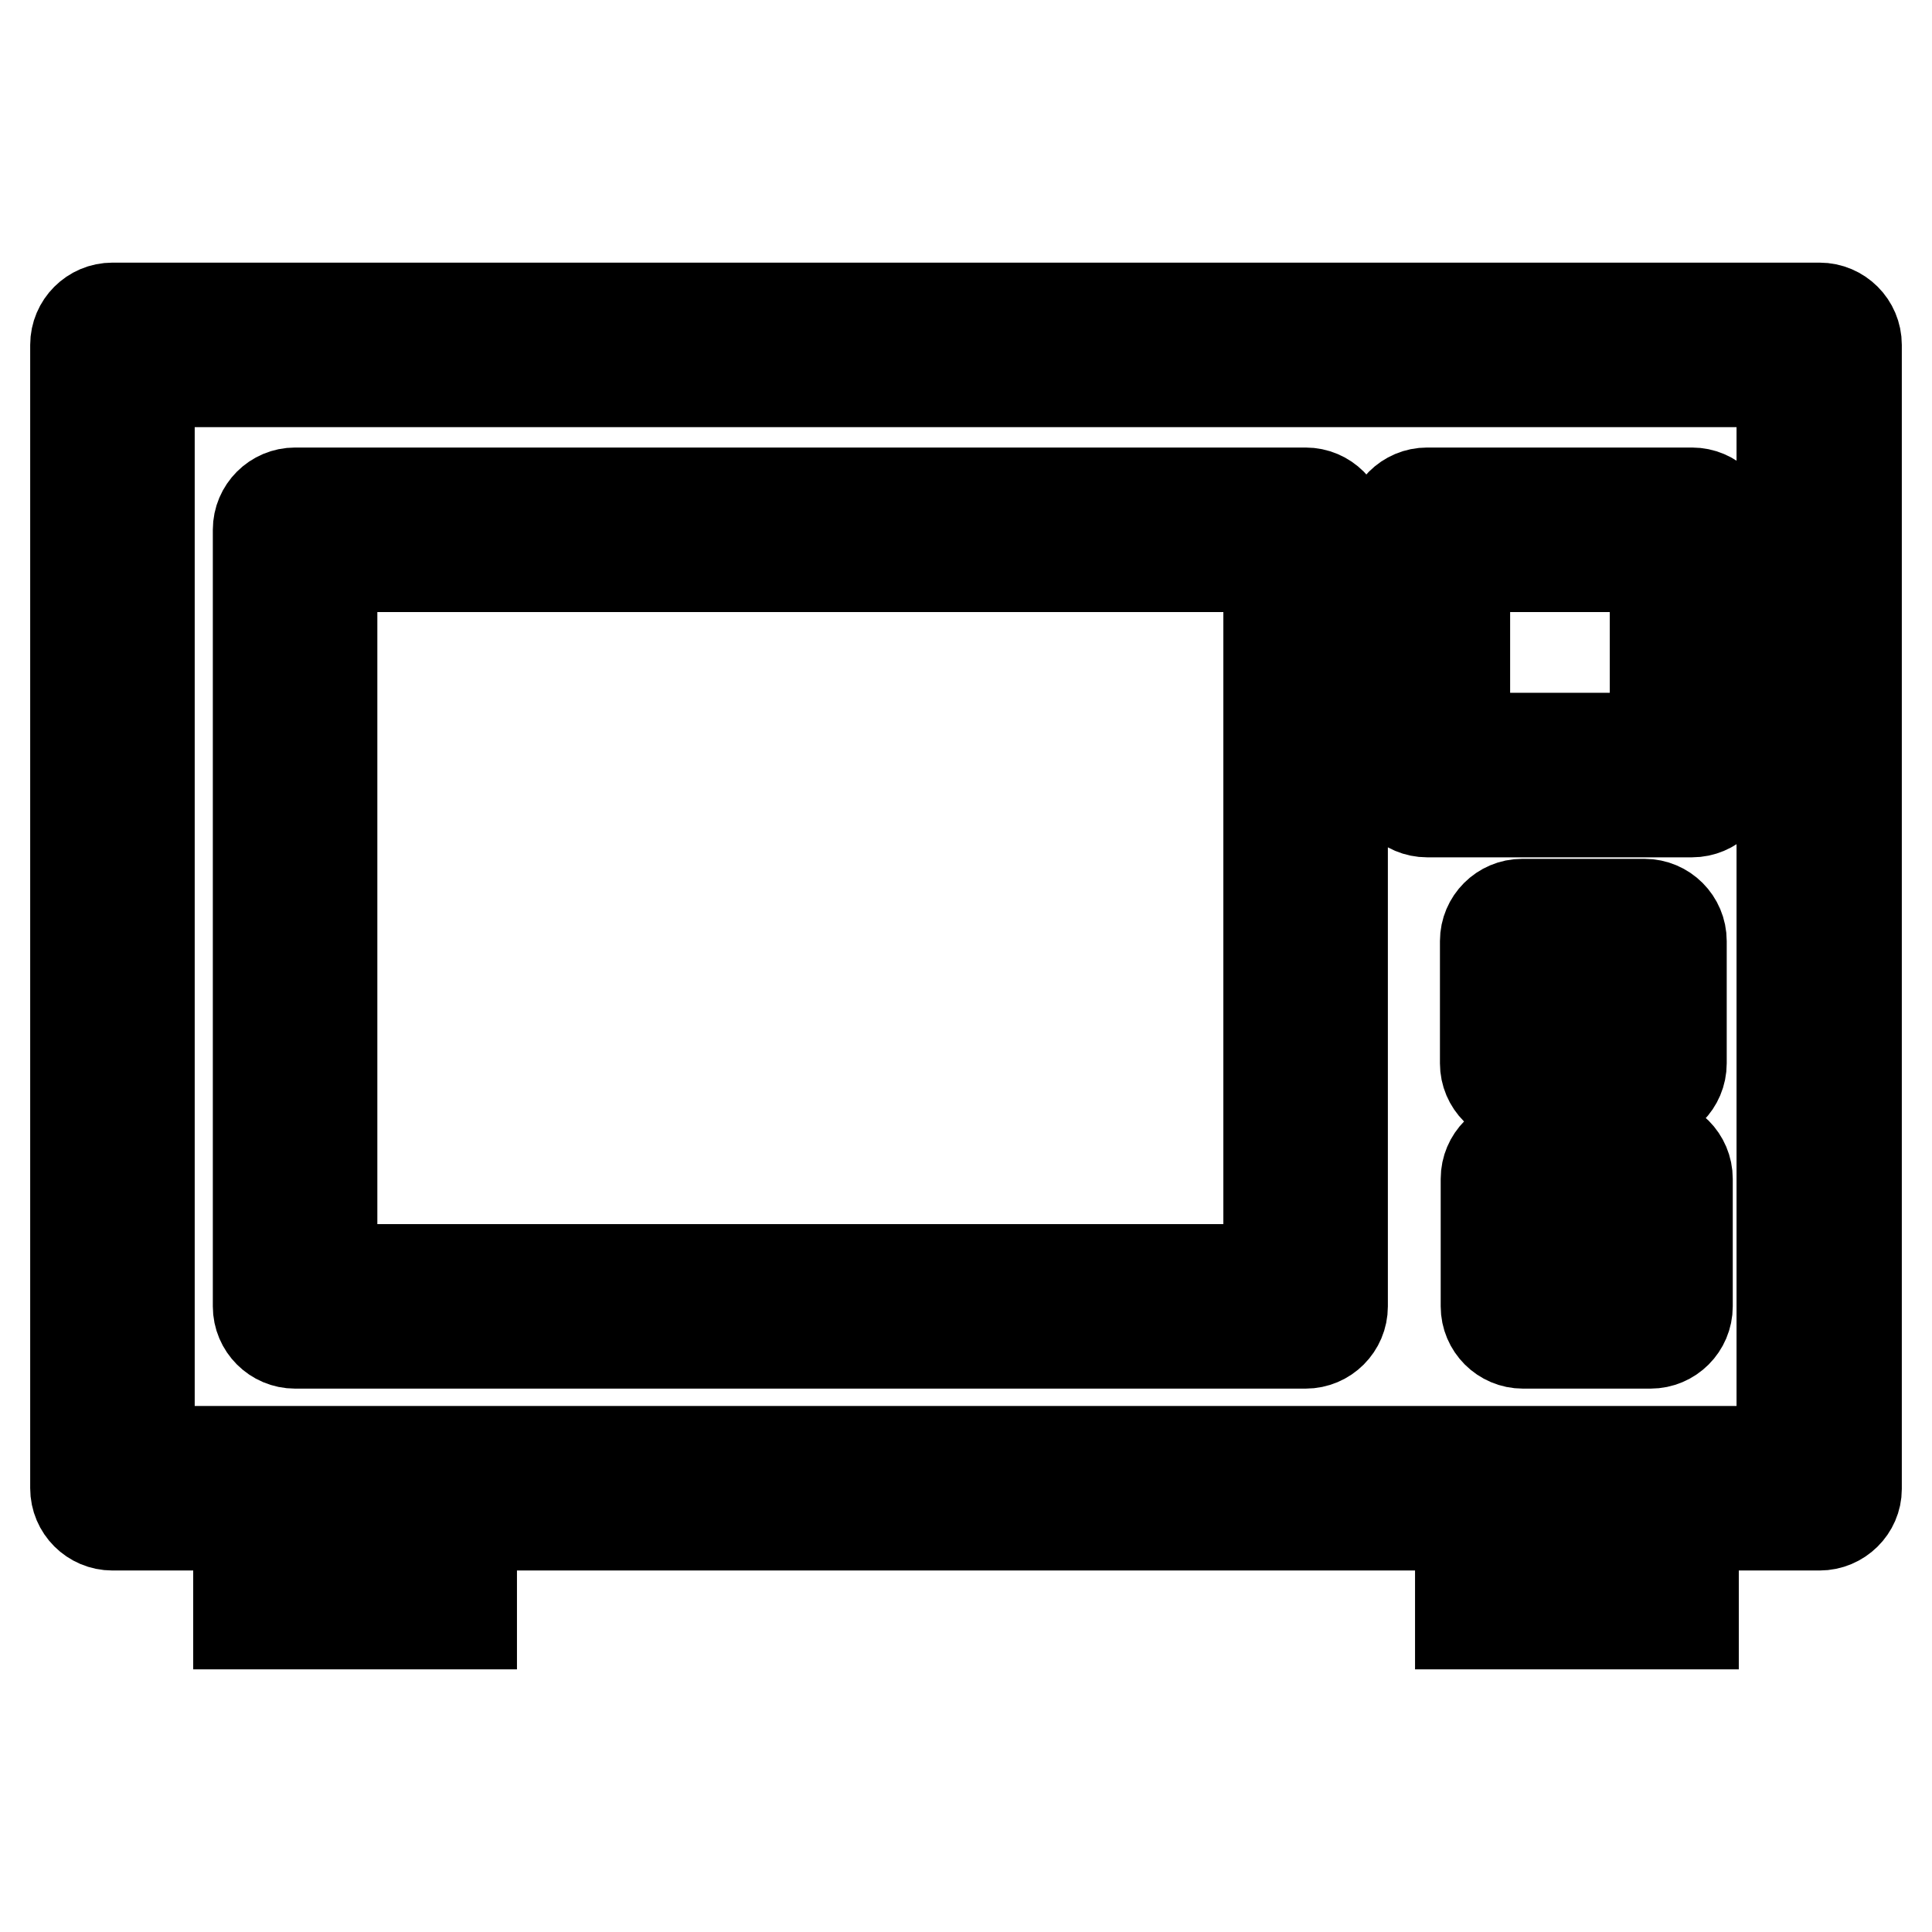 <?xml version="1.0" encoding="utf-8"?>
<!-- Svg Vector Icons : http://www.onlinewebfonts.com/icon -->
<!DOCTYPE svg PUBLIC "-//W3C//DTD SVG 1.1//EN" "http://www.w3.org/Graphics/SVG/1.1/DTD/svg11.dtd">
<svg version="1.1" xmlns="http://www.w3.org/2000/svg" xmlns:xlink="http://www.w3.org/1999/xlink" x="0px" y="0px" viewBox="0 0 256 256" enable-background="new 0 0 256 256" xml:space="preserve">
<g> <path stroke-width="12" fill-opacity="0" stroke="#000000"  d="M241.1,202.1H14.9c-2.7,0-4.9-2.2-4.9-4.9V45.7c0-2.7,2.2-4.9,4.9-4.9h226.2c2.7,0,4.9,2.2,4.9,4.9v151.6 C246,199.9,243.8,202.1,241.1,202.1L241.1,202.1z M19.8,192.3h216.3V50.6H19.8V192.3z M173,178H39.1c-2.7,0-4.9-2.2-4.9-4.9V70.2 c0-2.7,2.2-4.9,4.9-4.9H173c2.7,0,4.9,2.2,4.9,4.9v102.9C177.9,175.8,175.7,178,173,178z M44,168.2h124.1V75.1H44V168.2L44,168.2z  M224.2,107.6h-35.1c-2.7,0-4.9-2.2-4.9-4.9V70.2c0-2.7,2.2-4.9,4.9-4.9h35.1c2.7,0,4.9,2.2,4.9,4.9v32.6 C229.1,105.4,226.9,107.6,224.2,107.6L224.2,107.6z M194.1,97.8h25.2V75.1h-25.2V97.8z M217.9,145.8h-16.2c-2.7,0-4.9-2.2-4.9-4.9 v-16.2c0-2.7,2.2-4.9,4.9-4.9h16.2c2.7,0,4.9,2.2,4.9,4.9v16.2C222.8,143.6,220.6,145.8,217.9,145.8z M206.7,136h6.3v-6.3h-6.3V136 z M218.7,178h-16.9c-2.7,0-4.9-2.2-4.9-4.9v-16.9c0-2.7,2.2-4.9,4.9-4.9h16.9c2.7,0,4.9,2.2,4.9,4.9v16.9 C223.6,175.8,221.4,178,218.7,178z M206.7,168.2h7.1v-7.1h-7.1V168.2z M31.6,205.4h30.9v9.8H31.6V205.4z M193.5,205.4h30.9v9.8 h-30.9V205.4z"/></g>
</svg>